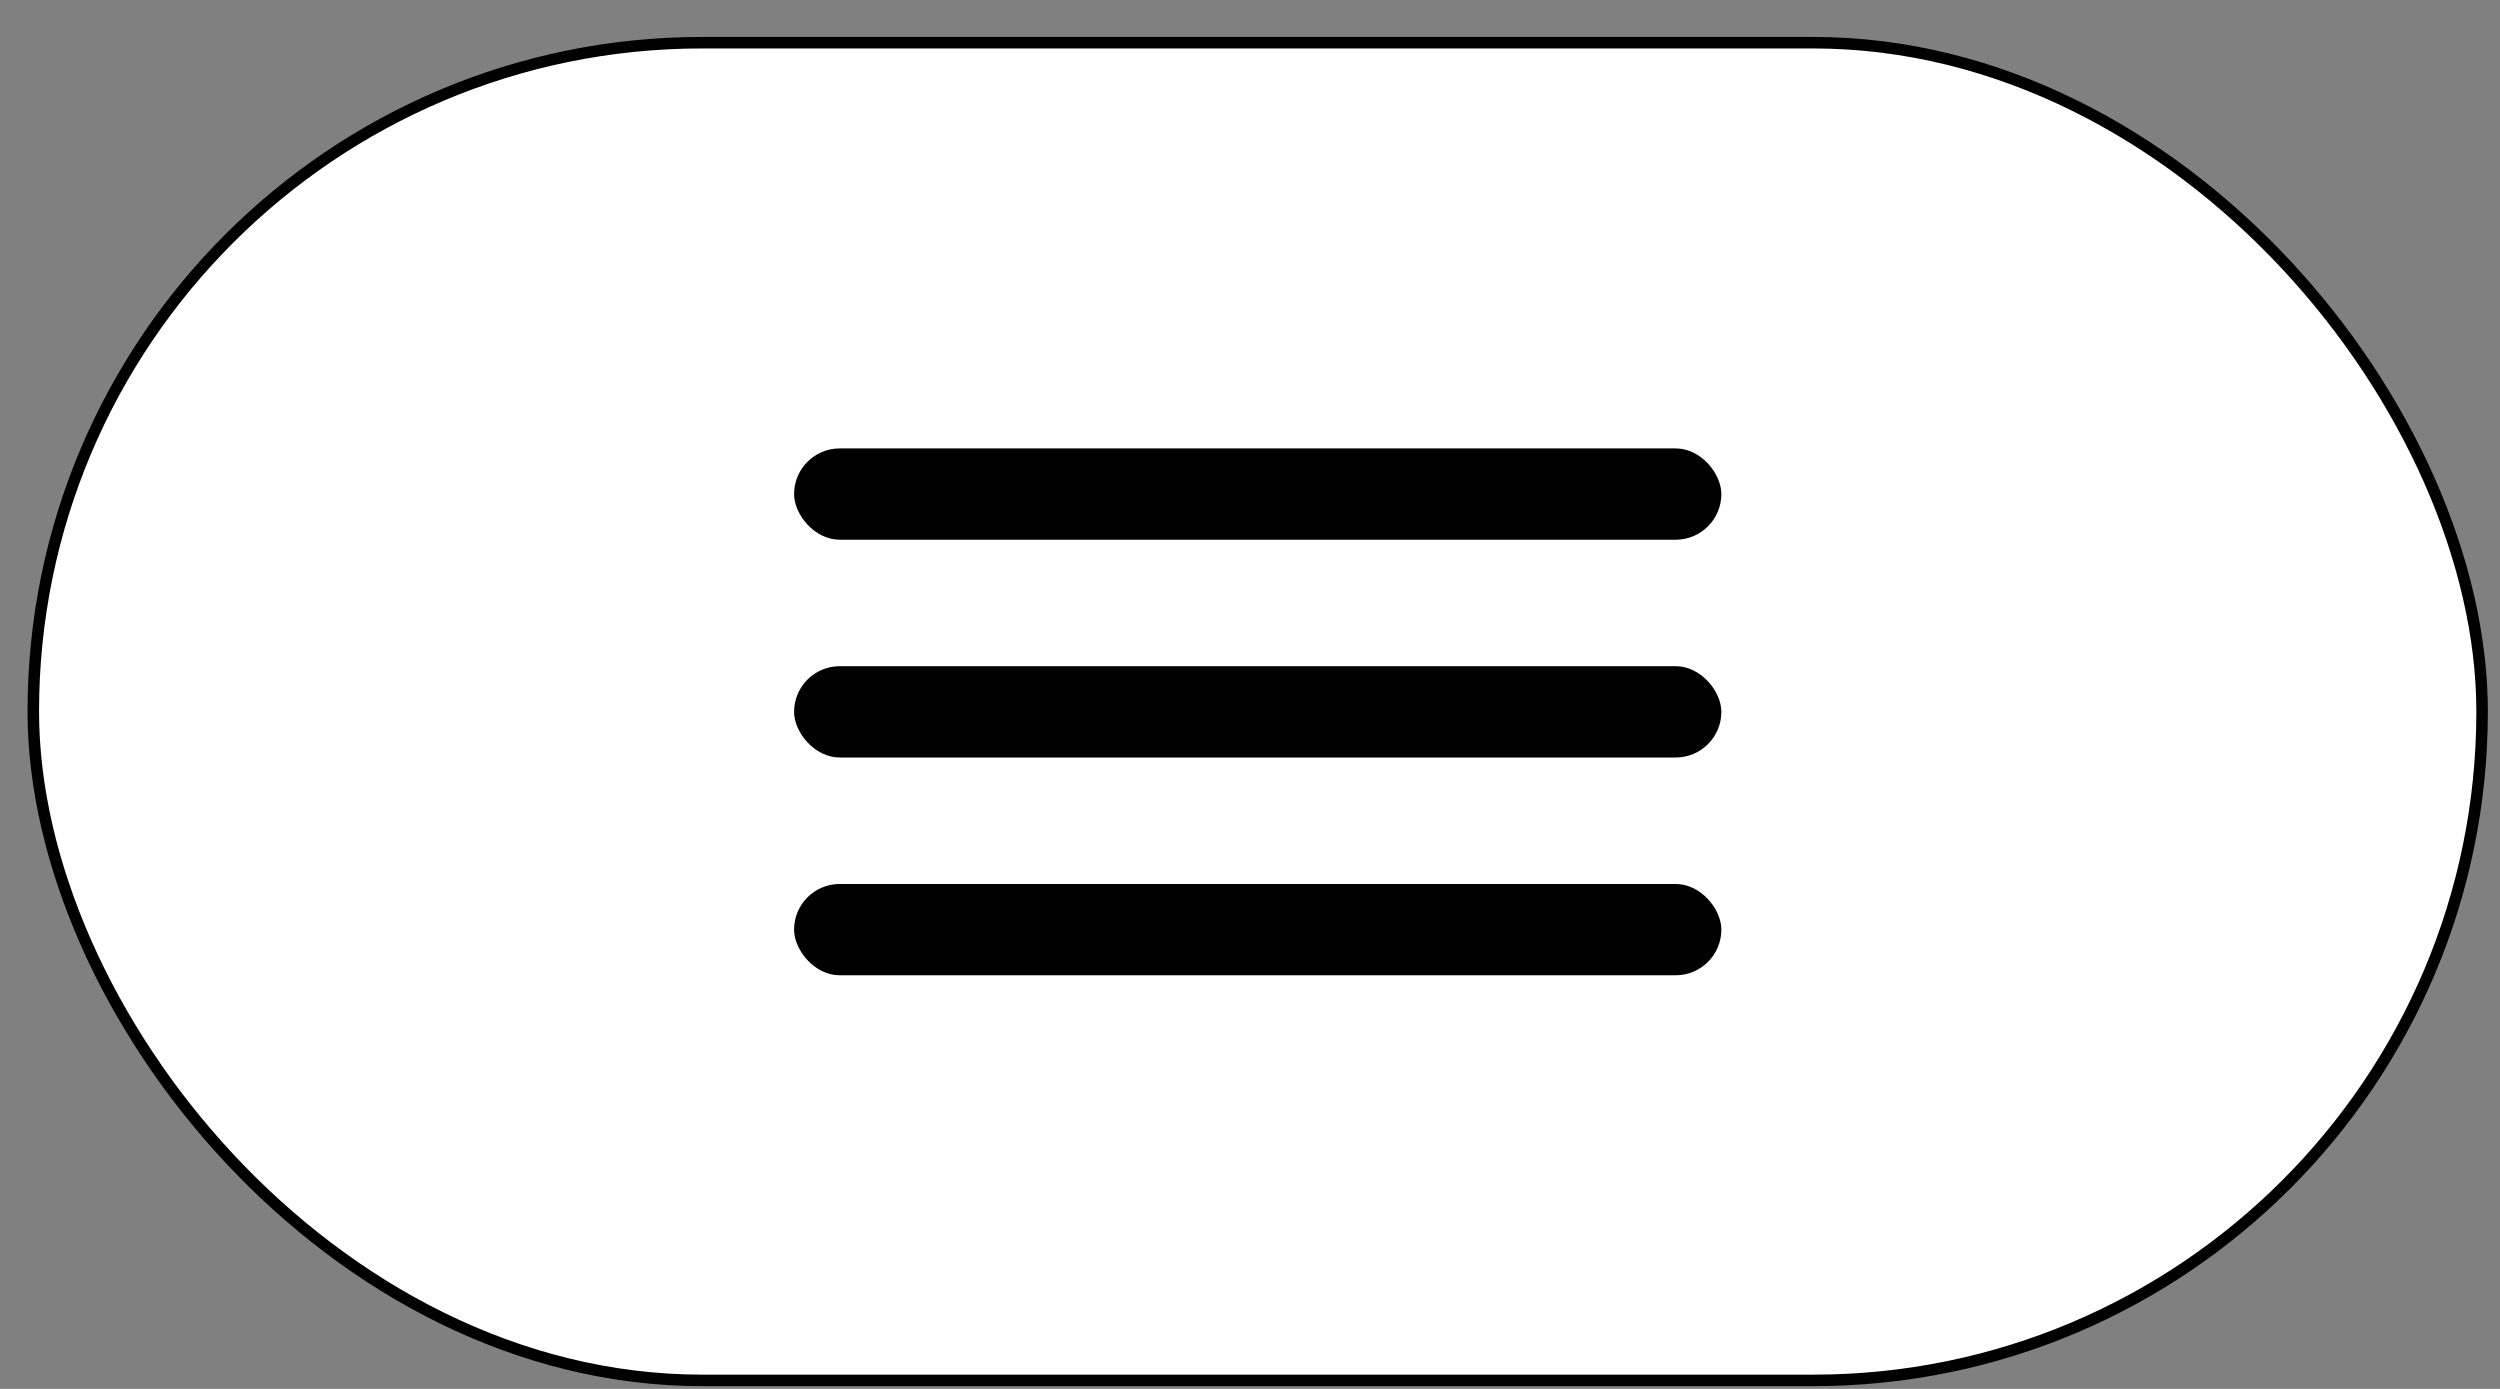 <svg width="63" height="35" viewBox="0 0 63 35" fill="none" xmlns="http://www.w3.org/2000/svg">
<rect x="0" y="0" width="63" height="35" fill="#808080" stroke="none"/>
<rect x="0.839" y="1.076" width="61.71" height="33.71" rx="16.855" fill="white"/>
<rect x="0.839" y="1.076" width="61.71" height="33.71" rx="16.855" stroke="black" stroke-width="0.29"/>
<rect x="20.011" y="11.3" width="23.367" height="2.301" rx="1.151" fill="black"/>
<rect x="20.011" y="16.788" width="23.367" height="2.301" rx="1.151" fill="black"/>
<rect x="20.011" y="22.276" width="23.367" height="2.301" rx="1.151" fill="black"/>
</svg>
